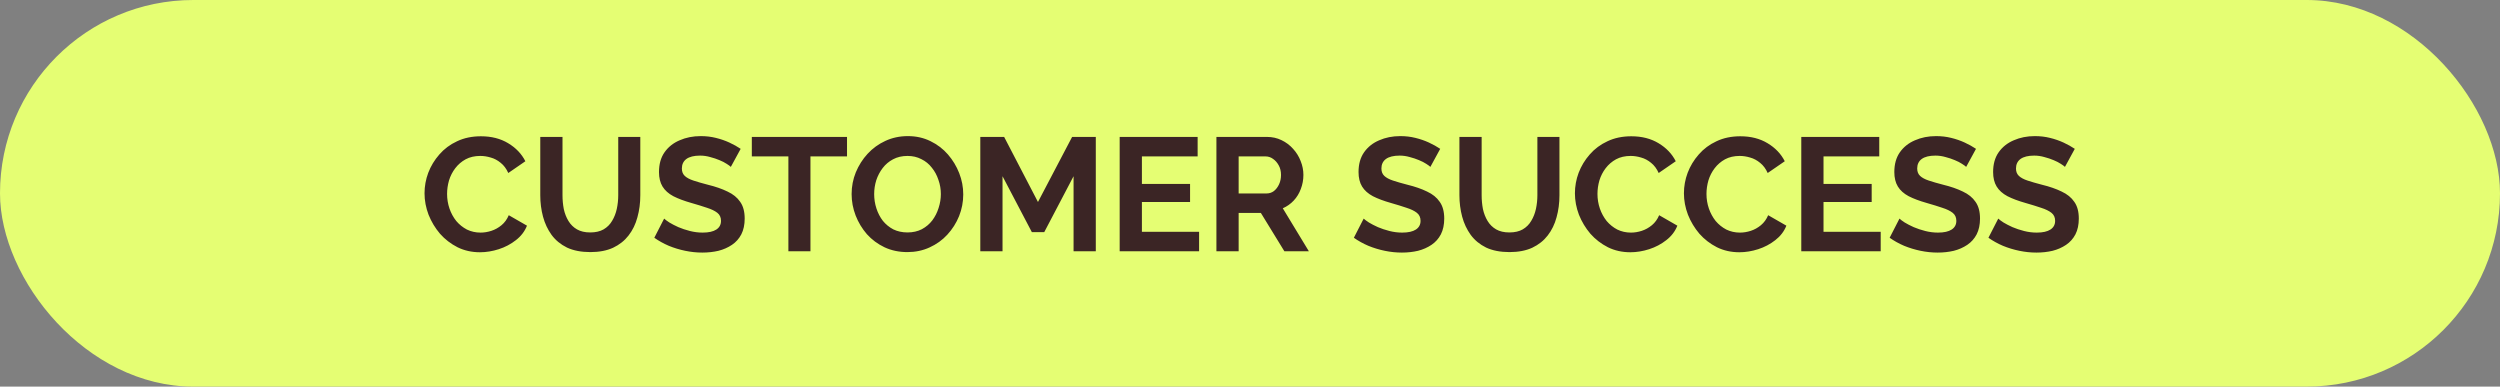 <svg width="776" height="120" viewBox="0 0 776 120" fill="none" xmlns="http://www.w3.org/2000/svg">
<rect x="0" y="0" width="776" height="120" fill="#808080" stroke="none"/>
<rect width="776" height="120" rx="60" fill="#E5FE73"/>
<path d="M131.774 60C131.774 57.833 132.157 55.717 132.924 53.65C133.724 51.55 134.874 49.65 136.374 47.95C137.874 46.217 139.707 44.85 141.874 43.85C144.04 42.817 146.507 42.3 149.274 42.3C152.54 42.3 155.357 43.017 157.724 44.45C160.124 45.883 161.907 47.75 163.074 50.05L157.774 53.7C157.174 52.367 156.39 51.317 155.424 50.55C154.457 49.75 153.424 49.2 152.324 48.9C151.224 48.567 150.14 48.4 149.074 48.4C147.34 48.4 145.824 48.75 144.524 49.45C143.257 50.15 142.19 51.067 141.324 52.2C140.457 53.333 139.807 54.6 139.374 56C138.974 57.4 138.774 58.8 138.774 60.2C138.774 61.767 139.024 63.283 139.524 64.75C140.024 66.183 140.724 67.467 141.624 68.6C142.557 69.7 143.657 70.583 144.924 71.25C146.224 71.883 147.64 72.2 149.174 72.2C150.274 72.2 151.39 72.017 152.524 71.65C153.657 71.283 154.707 70.7 155.674 69.9C156.64 69.1 157.39 68.067 157.924 66.8L163.574 70.05C162.874 71.817 161.724 73.317 160.124 74.55C158.557 75.783 156.79 76.717 154.824 77.35C152.857 77.983 150.907 78.3 148.974 78.3C146.44 78.3 144.124 77.783 142.024 76.75C139.924 75.683 138.107 74.283 136.574 72.55C135.074 70.783 133.89 68.817 133.024 66.65C132.19 64.45 131.774 62.233 131.774 60ZM183.251 78.25C180.418 78.25 178.001 77.783 176.001 76.85C174.034 75.883 172.434 74.567 171.201 72.9C170.001 71.233 169.118 69.35 168.551 67.25C167.984 65.117 167.701 62.9 167.701 60.6V42.5H174.601V60.6C174.601 62.067 174.734 63.5 175.001 64.9C175.301 66.267 175.784 67.5 176.451 68.6C177.118 69.7 178.001 70.567 179.101 71.2C180.201 71.833 181.568 72.15 183.201 72.15C184.868 72.15 186.251 71.833 187.351 71.2C188.484 70.533 189.368 69.65 190.001 68.55C190.668 67.45 191.151 66.217 191.451 64.85C191.751 63.45 191.901 62.033 191.901 60.6V42.5H198.751V60.6C198.751 63.033 198.451 65.317 197.851 67.45C197.284 69.583 196.368 71.467 195.101 73.1C193.868 74.7 192.268 75.967 190.301 76.9C188.334 77.8 185.984 78.25 183.251 78.25ZM226.851 51.8C226.618 51.567 226.184 51.25 225.551 50.85C224.951 50.45 224.201 50.067 223.301 49.7C222.434 49.333 221.484 49.017 220.451 48.75C219.418 48.45 218.368 48.3 217.301 48.3C215.434 48.3 214.018 48.65 213.051 49.35C212.118 50.05 211.651 51.033 211.651 52.3C211.651 53.267 211.951 54.033 212.551 54.6C213.151 55.167 214.051 55.65 215.251 56.05C216.451 56.45 217.951 56.883 219.751 57.35C222.084 57.917 224.101 58.617 225.801 59.45C227.534 60.25 228.851 61.317 229.751 62.65C230.684 63.95 231.151 65.683 231.151 67.85C231.151 69.75 230.801 71.383 230.101 72.75C229.401 74.083 228.434 75.167 227.201 76C225.968 76.833 224.568 77.45 223.001 77.85C221.434 78.217 219.768 78.4 218.001 78.4C216.234 78.4 214.468 78.217 212.701 77.85C210.934 77.483 209.234 76.967 207.601 76.3C205.968 75.6 204.468 74.767 203.101 73.8L206.151 67.85C206.451 68.15 206.984 68.55 207.751 69.05C208.518 69.517 209.451 70 210.551 70.5C211.651 70.967 212.851 71.367 214.151 71.7C215.451 72.033 216.768 72.2 218.101 72.2C219.968 72.2 221.384 71.883 222.351 71.25C223.318 70.617 223.801 69.717 223.801 68.55C223.801 67.483 223.418 66.65 222.651 66.05C221.884 65.45 220.818 64.933 219.451 64.5C218.084 64.033 216.468 63.533 214.601 63C212.368 62.367 210.501 61.667 209.001 60.9C207.501 60.1 206.384 59.1 205.651 57.9C204.918 56.7 204.551 55.2 204.551 53.4C204.551 50.967 205.118 48.933 206.251 47.3C207.418 45.633 208.984 44.383 210.951 43.55C212.918 42.683 215.101 42.25 217.501 42.25C219.168 42.25 220.734 42.433 222.201 42.8C223.701 43.167 225.101 43.65 226.401 44.25C227.701 44.85 228.868 45.5 229.901 46.2L226.851 51.8ZM262.915 48.55H251.565V78H244.715V48.55H233.365V42.5H262.915V48.55ZM281.642 78.25C279.042 78.25 276.675 77.75 274.542 76.75C272.442 75.75 270.625 74.4 269.092 72.7C267.592 70.967 266.425 69.033 265.592 66.9C264.759 64.733 264.342 62.517 264.342 60.25C264.342 57.883 264.775 55.633 265.642 53.5C266.542 51.333 267.759 49.417 269.292 47.75C270.859 46.05 272.692 44.717 274.792 43.75C276.925 42.75 279.259 42.25 281.792 42.25C284.359 42.25 286.692 42.767 288.792 43.8C290.925 44.833 292.742 46.217 294.242 47.95C295.742 49.683 296.909 51.617 297.742 53.75C298.575 55.883 298.992 58.083 298.992 60.35C298.992 62.683 298.559 64.933 297.692 67.1C296.825 69.233 295.609 71.15 294.042 72.85C292.509 74.517 290.675 75.833 288.542 76.8C286.442 77.767 284.142 78.25 281.642 78.25ZM271.342 60.25C271.342 61.783 271.575 63.267 272.042 64.7C272.509 66.133 273.175 67.417 274.042 68.55C274.942 69.65 276.025 70.533 277.292 71.2C278.592 71.833 280.059 72.15 281.692 72.15C283.359 72.15 284.842 71.817 286.142 71.15C287.442 70.45 288.525 69.533 289.392 68.4C290.259 67.233 290.909 65.95 291.342 64.55C291.809 63.117 292.042 61.683 292.042 60.25C292.042 58.717 291.792 57.25 291.292 55.85C290.825 54.417 290.142 53.15 289.242 52.05C288.375 50.917 287.292 50.033 285.992 49.4C284.725 48.733 283.292 48.4 281.692 48.4C279.992 48.4 278.492 48.75 277.192 49.45C275.925 50.117 274.859 51.017 273.992 52.15C273.125 53.283 272.459 54.55 271.992 55.95C271.559 57.35 271.342 58.783 271.342 60.25ZM333.235 78V54.7L324.135 72.05H320.285L311.185 54.7V78H304.285V42.5H311.685L322.185 62.7L332.785 42.5H340.135V78H333.235ZM372.197 71.95V78H347.547V42.5H371.747V48.55H354.447V57.1H369.397V62.7H354.447V71.95H372.197ZM377.576 78V42.5H393.276C394.909 42.5 396.409 42.833 397.776 43.5C399.176 44.167 400.376 45.067 401.376 46.2C402.409 47.333 403.193 48.6 403.726 50C404.293 51.4 404.576 52.833 404.576 54.3C404.576 55.8 404.309 57.25 403.776 58.65C403.276 60.017 402.543 61.217 401.576 62.25C400.609 63.283 399.476 64.083 398.176 64.65L406.276 78H398.676L391.376 66.1H384.476V78H377.576ZM384.476 60.05H393.126C393.993 60.05 394.759 59.8 395.426 59.3C396.093 58.767 396.626 58.067 397.026 57.2C397.426 56.333 397.626 55.367 397.626 54.3C397.626 53.167 397.393 52.183 396.926 51.35C396.459 50.483 395.859 49.8 395.126 49.3C394.426 48.8 393.659 48.55 392.826 48.55H384.476V60.05ZM443.99 51.8C443.756 51.567 443.323 51.25 442.69 50.85C442.09 50.45 441.34 50.067 440.44 49.7C439.573 49.333 438.623 49.017 437.59 48.75C436.556 48.45 435.506 48.3 434.44 48.3C432.573 48.3 431.156 48.65 430.19 49.35C429.256 50.05 428.79 51.033 428.79 52.3C428.79 53.267 429.09 54.033 429.69 54.6C430.29 55.167 431.19 55.65 432.39 56.05C433.59 56.45 435.09 56.883 436.89 57.35C439.223 57.917 441.24 58.617 442.94 59.45C444.673 60.25 445.99 61.317 446.89 62.65C447.823 63.95 448.29 65.683 448.29 67.85C448.29 69.75 447.94 71.383 447.24 72.75C446.54 74.083 445.573 75.167 444.34 76C443.106 76.833 441.706 77.45 440.14 77.85C438.573 78.217 436.906 78.4 435.14 78.4C433.373 78.4 431.606 78.217 429.84 77.85C428.073 77.483 426.373 76.967 424.74 76.3C423.106 75.6 421.606 74.767 420.24 73.8L423.29 67.85C423.59 68.15 424.123 68.55 424.89 69.05C425.656 69.517 426.59 70 427.69 70.5C428.79 70.967 429.99 71.367 431.29 71.7C432.59 72.033 433.906 72.2 435.24 72.2C437.106 72.2 438.523 71.883 439.49 71.25C440.456 70.617 440.94 69.717 440.94 68.55C440.94 67.483 440.556 66.65 439.79 66.05C439.023 65.45 437.956 64.933 436.59 64.5C435.223 64.033 433.606 63.533 431.74 63C429.506 62.367 427.64 61.667 426.14 60.9C424.64 60.1 423.523 59.1 422.79 57.9C422.056 56.7 421.69 55.2 421.69 53.4C421.69 50.967 422.256 48.933 423.39 47.3C424.556 45.633 426.123 44.383 428.09 43.55C430.056 42.683 432.24 42.25 434.64 42.25C436.306 42.25 437.873 42.433 439.34 42.8C440.84 43.167 442.24 43.65 443.54 44.25C444.84 44.85 446.006 45.5 447.04 46.2L443.99 51.8ZM468.554 78.25C465.72 78.25 463.304 77.783 461.304 76.85C459.337 75.883 457.737 74.567 456.504 72.9C455.304 71.233 454.42 69.35 453.854 67.25C453.287 65.117 453.004 62.9 453.004 60.6V42.5H459.904V60.6C459.904 62.067 460.037 63.5 460.304 64.9C460.604 66.267 461.087 67.5 461.754 68.6C462.42 69.7 463.304 70.567 464.404 71.2C465.504 71.833 466.87 72.15 468.504 72.15C470.17 72.15 471.554 71.833 472.654 71.2C473.787 70.533 474.67 69.65 475.304 68.55C475.97 67.45 476.454 66.217 476.754 64.85C477.054 63.45 477.204 62.033 477.204 60.6V42.5H484.054V60.6C484.054 63.033 483.754 65.317 483.154 67.45C482.587 69.583 481.67 71.467 480.404 73.1C479.17 74.7 477.57 75.967 475.604 76.9C473.637 77.8 471.287 78.25 468.554 78.25ZM488.854 60C488.854 57.833 489.237 55.717 490.004 53.65C490.804 51.55 491.954 49.65 493.454 47.95C494.954 46.217 496.787 44.85 498.954 43.85C501.12 42.817 503.587 42.3 506.354 42.3C509.62 42.3 512.437 43.017 514.804 44.45C517.204 45.883 518.987 47.75 520.154 50.05L514.854 53.7C514.254 52.367 513.47 51.317 512.504 50.55C511.537 49.75 510.504 49.2 509.404 48.9C508.304 48.567 507.22 48.4 506.154 48.4C504.42 48.4 502.904 48.75 501.604 49.45C500.337 50.15 499.27 51.067 498.404 52.2C497.537 53.333 496.887 54.6 496.454 56C496.054 57.4 495.854 58.8 495.854 60.2C495.854 61.767 496.104 63.283 496.604 64.75C497.104 66.183 497.804 67.467 498.704 68.6C499.637 69.7 500.737 70.583 502.004 71.25C503.304 71.883 504.72 72.2 506.254 72.2C507.354 72.2 508.47 72.017 509.604 71.65C510.737 71.283 511.787 70.7 512.754 69.9C513.72 69.1 514.47 68.067 515.004 66.8L520.654 70.05C519.954 71.817 518.804 73.317 517.204 74.55C515.637 75.783 513.87 76.717 511.904 77.35C509.937 77.983 507.987 78.3 506.054 78.3C503.52 78.3 501.204 77.783 499.104 76.75C497.004 75.683 495.187 74.283 493.654 72.55C492.154 70.783 490.97 68.817 490.104 66.65C489.27 64.45 488.854 62.233 488.854 60ZM522.692 60C522.692 57.833 523.075 55.717 523.842 53.65C524.642 51.55 525.792 49.65 527.292 47.95C528.792 46.217 530.625 44.85 532.792 43.85C534.958 42.817 537.425 42.3 540.192 42.3C543.458 42.3 546.275 43.017 548.642 44.45C551.042 45.883 552.825 47.75 553.992 50.05L548.692 53.7C548.092 52.367 547.308 51.317 546.342 50.55C545.375 49.75 544.342 49.2 543.242 48.9C542.142 48.567 541.058 48.4 539.992 48.4C538.258 48.4 536.742 48.75 535.442 49.45C534.175 50.15 533.108 51.067 532.242 52.2C531.375 53.333 530.725 54.6 530.292 56C529.892 57.4 529.692 58.8 529.692 60.2C529.692 61.767 529.942 63.283 530.442 64.75C530.942 66.183 531.642 67.467 532.542 68.6C533.475 69.7 534.575 70.583 535.842 71.25C537.142 71.883 538.558 72.2 540.092 72.2C541.192 72.2 542.308 72.017 543.442 71.65C544.575 71.283 545.625 70.7 546.592 69.9C547.558 69.1 548.308 68.067 548.842 66.8L554.492 70.05C553.792 71.817 552.642 73.317 551.042 74.55C549.475 75.783 547.708 76.717 545.742 77.35C543.775 77.983 541.825 78.3 539.892 78.3C537.358 78.3 535.042 77.783 532.942 76.75C530.842 75.683 529.025 74.283 527.492 72.55C525.992 70.783 524.808 68.817 523.942 66.65C523.108 64.45 522.692 62.233 522.692 60ZM583.769 71.95V78H559.119V42.5H583.319V48.55H566.019V57.1H580.969V62.7H566.019V71.95H583.769ZM610.298 51.8C610.065 51.567 609.632 51.25 608.998 50.85C608.398 50.45 607.648 50.067 606.748 49.7C605.882 49.333 604.932 49.017 603.898 48.75C602.865 48.45 601.815 48.3 600.748 48.3C598.882 48.3 597.465 48.65 596.498 49.35C595.565 50.05 595.098 51.033 595.098 52.3C595.098 53.267 595.398 54.033 595.998 54.6C596.598 55.167 597.498 55.65 598.698 56.05C599.898 56.45 601.398 56.883 603.198 57.35C605.532 57.917 607.548 58.617 609.248 59.45C610.982 60.25 612.298 61.317 613.198 62.65C614.132 63.95 614.598 65.683 614.598 67.85C614.598 69.75 614.248 71.383 613.548 72.75C612.848 74.083 611.882 75.167 610.648 76C609.415 76.833 608.015 77.45 606.448 77.85C604.882 78.217 603.215 78.4 601.448 78.4C599.682 78.4 597.915 78.217 596.148 77.85C594.382 77.483 592.682 76.967 591.048 76.3C589.415 75.6 587.915 74.767 586.548 73.8L589.598 67.85C589.898 68.15 590.432 68.55 591.198 69.05C591.965 69.517 592.898 70 593.998 70.5C595.098 70.967 596.298 71.367 597.598 71.7C598.898 72.033 600.215 72.2 601.548 72.2C603.415 72.2 604.832 71.883 605.798 71.25C606.765 70.617 607.248 69.717 607.248 68.55C607.248 67.483 606.865 66.65 606.098 66.05C605.332 65.45 604.265 64.933 602.898 64.5C601.532 64.033 599.915 63.533 598.048 63C595.815 62.367 593.948 61.667 592.448 60.9C590.948 60.1 589.832 59.1 589.098 57.9C588.365 56.7 587.998 55.2 587.998 53.4C587.998 50.967 588.565 48.933 589.698 47.3C590.865 45.633 592.432 44.383 594.398 43.55C596.365 42.683 598.548 42.25 600.948 42.25C602.615 42.25 604.182 42.433 605.648 42.8C607.148 43.167 608.548 43.65 609.848 44.25C611.148 44.85 612.315 45.5 613.348 46.2L610.298 51.8ZM640.962 51.8C640.729 51.567 640.296 51.25 639.662 50.85C639.062 50.45 638.312 50.067 637.412 49.7C636.546 49.333 635.596 49.017 634.562 48.75C633.529 48.45 632.479 48.3 631.412 48.3C629.546 48.3 628.129 48.65 627.162 49.35C626.229 50.05 625.762 51.033 625.762 52.3C625.762 53.267 626.062 54.033 626.662 54.6C627.262 55.167 628.162 55.65 629.362 56.05C630.562 56.45 632.062 56.883 633.862 57.35C636.196 57.917 638.212 58.617 639.912 59.45C641.646 60.25 642.962 61.317 643.862 62.65C644.796 63.95 645.262 65.683 645.262 67.85C645.262 69.75 644.912 71.383 644.212 72.75C643.512 74.083 642.546 75.167 641.312 76C640.079 76.833 638.679 77.45 637.112 77.85C635.546 78.217 633.879 78.4 632.112 78.4C630.346 78.4 628.579 78.217 626.812 77.85C625.046 77.483 623.346 76.967 621.712 76.3C620.079 75.6 618.579 74.767 617.212 73.8L620.262 67.85C620.562 68.15 621.096 68.55 621.862 69.05C622.629 69.517 623.562 70 624.662 70.5C625.762 70.967 626.962 71.367 628.262 71.7C629.562 72.033 630.879 72.2 632.212 72.2C634.079 72.2 635.496 71.883 636.462 71.25C637.429 70.617 637.912 69.717 637.912 68.55C637.912 67.483 637.529 66.65 636.762 66.05C635.996 65.45 634.929 64.933 633.562 64.5C632.196 64.033 630.579 63.533 628.712 63C626.479 62.367 624.612 61.667 623.112 60.9C621.612 60.1 620.496 59.1 619.762 57.9C619.029 56.7 618.662 55.2 618.662 53.4C618.662 50.967 619.229 48.933 620.362 47.3C621.529 45.633 623.096 44.383 625.062 43.55C627.029 42.683 629.212 42.25 631.612 42.25C633.279 42.25 634.846 42.433 636.312 42.8C637.812 43.167 639.212 43.65 640.512 44.25C641.812 44.85 642.979 45.5 644.012 46.2L640.962 51.8Z" fill="#3B2525"/>
</svg>
